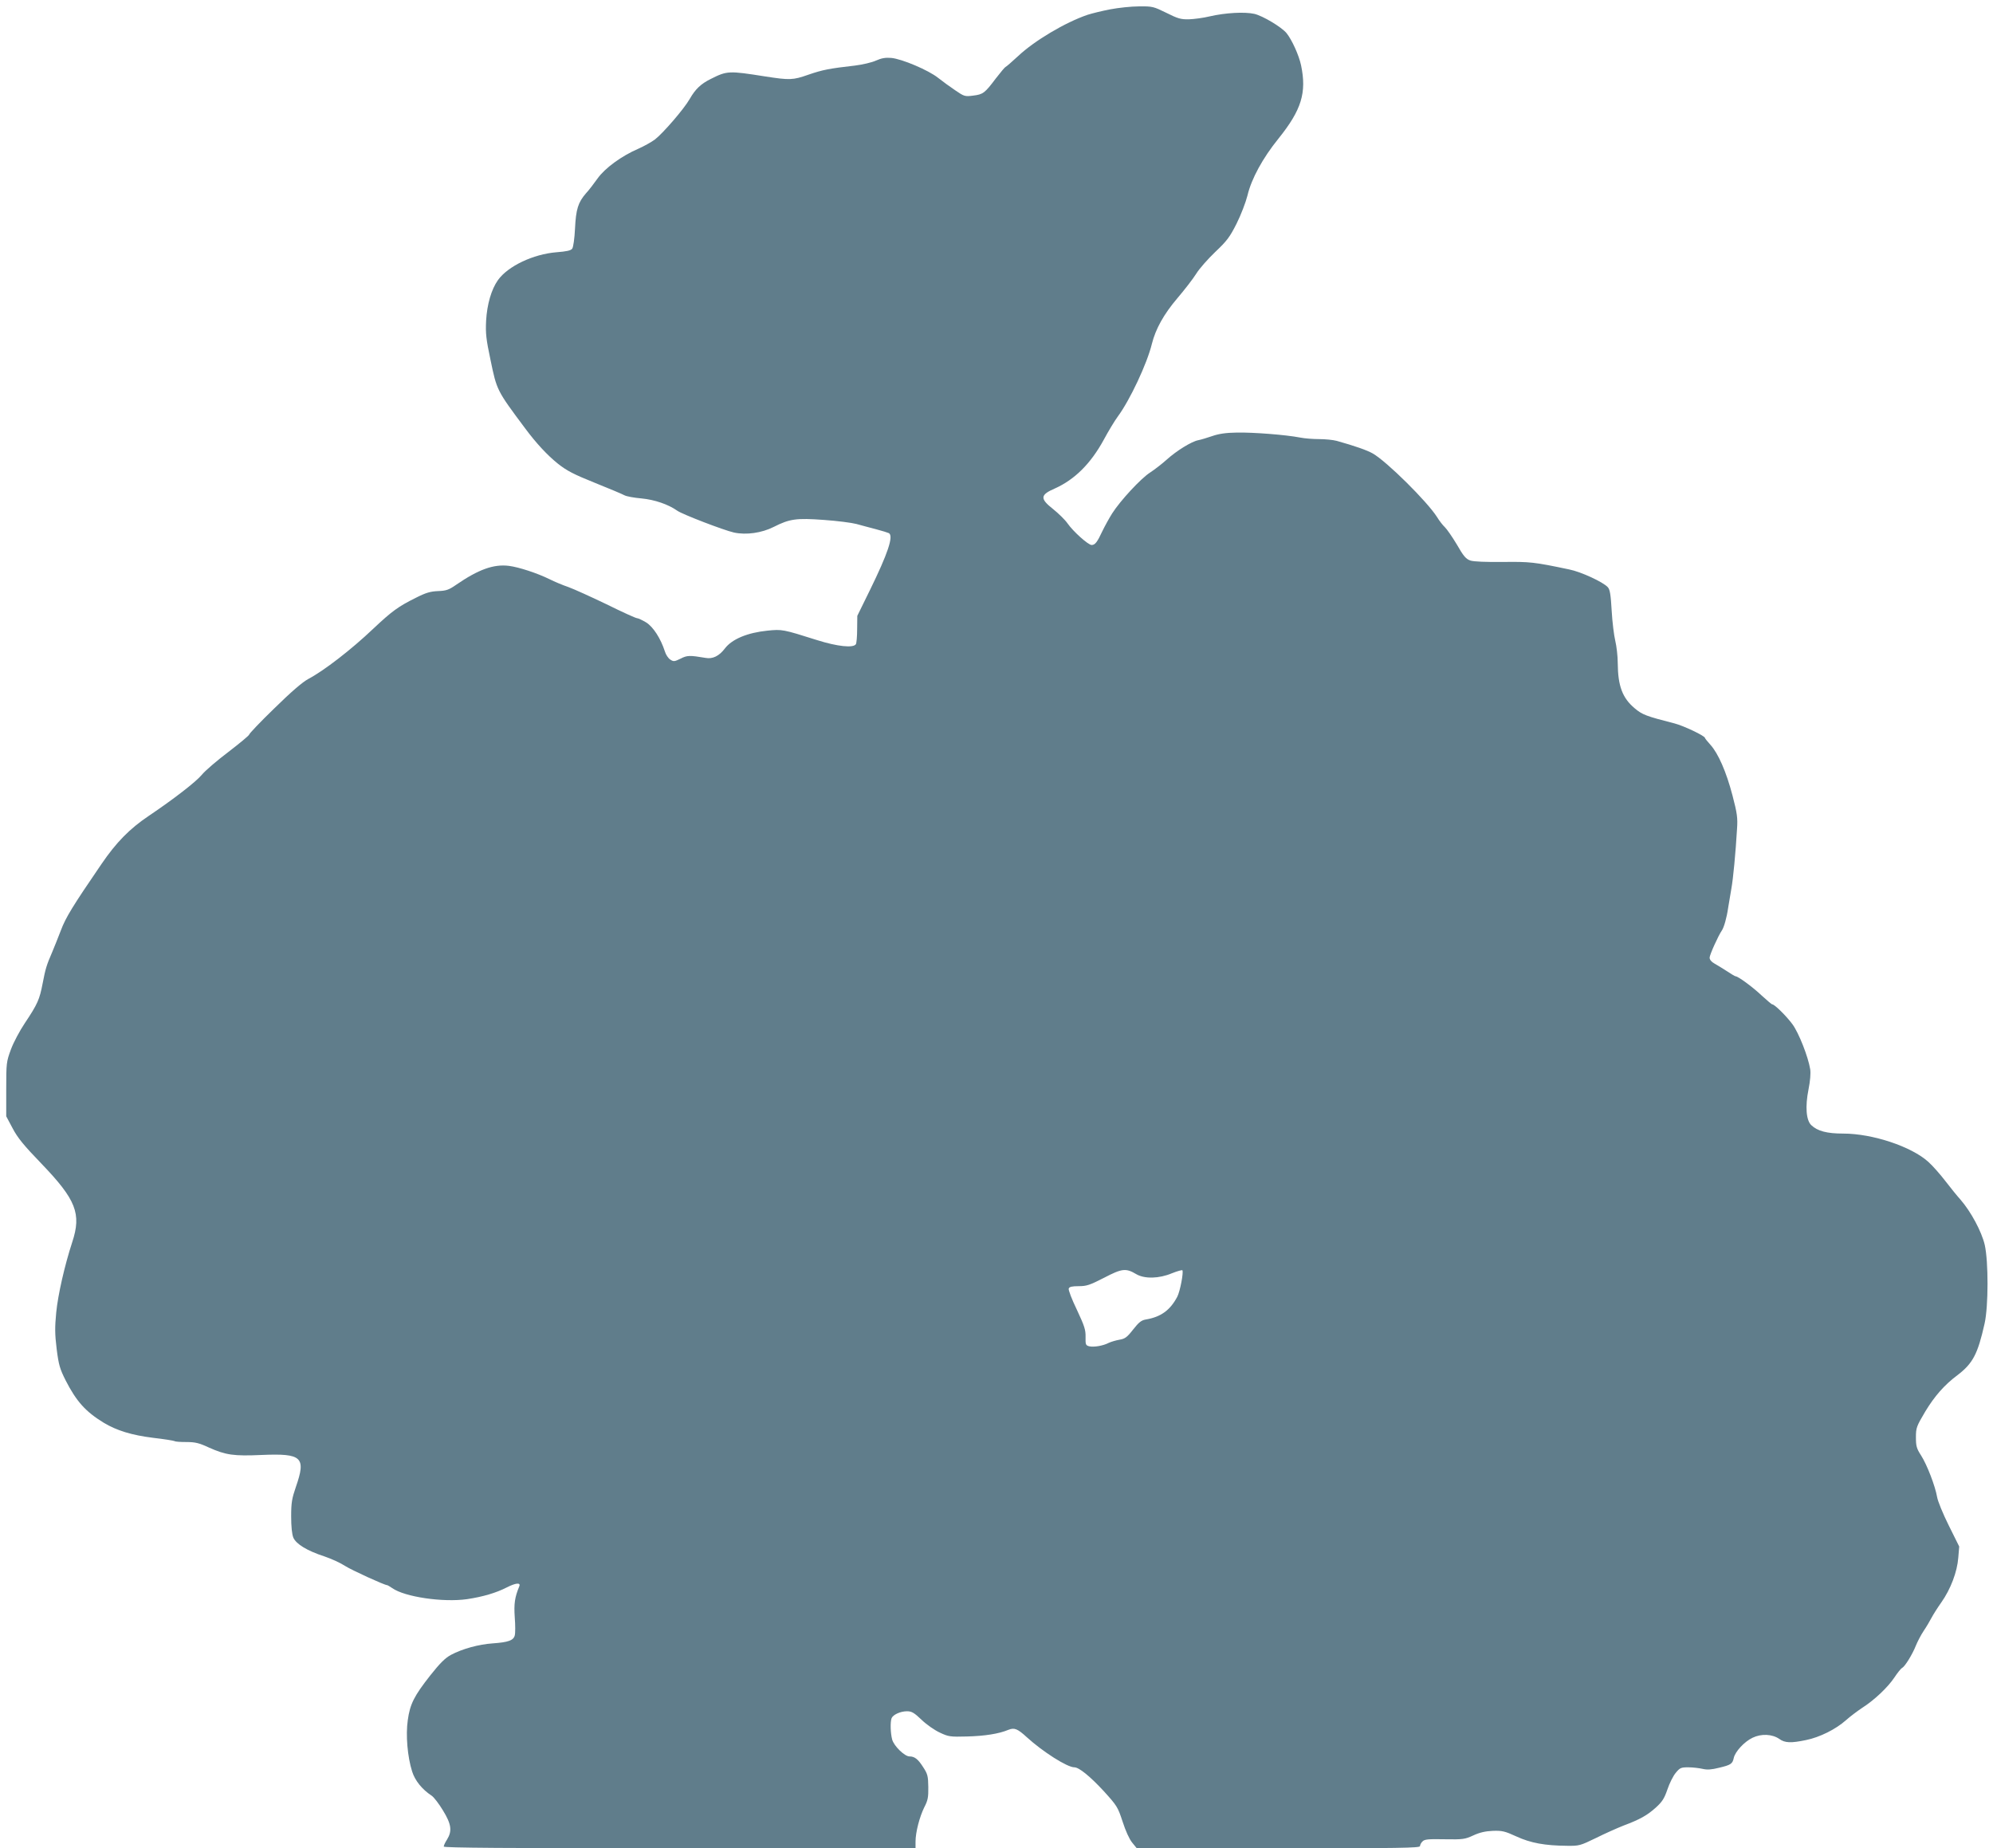 <?xml version="1.0" standalone="no"?>
<!DOCTYPE svg PUBLIC "-//W3C//DTD SVG 20010904//EN"
 "http://www.w3.org/TR/2001/REC-SVG-20010904/DTD/svg10.dtd">
<svg version="1.0" xmlns="http://www.w3.org/2000/svg"
 width="1280pt" height="1187pt" viewBox="0 0 1280 1187"
 preserveAspectRatio="xMidYMid meet">
<g transform="translate(0,1187) scale(0.1,-0.1)"
fill="#607d8b" stroke="none">
<path d="M7130 11810 c-52 -10 -117 -26 -145 -35 -144 -49 -342 -167 -446
-265 -41 -38 -77 -69 -81 -70 -3 0 -31 -33 -61 -72 -73 -97 -83 -104 -147
-112 -53 -7 -58 -5 -115 34 -33 22 -82 58 -110 80 -61 49 -233 122 -301 128
-37 3 -62 -1 -98 -17 -26 -12 -86 -26 -134 -32 -166 -19 -208 -27 -301 -59
-99 -35 -120 -35 -276 -11 -234 37 -245 37 -350 -16 -63 -31 -99 -65 -135
-128 -37 -65 -172 -221 -224 -261 -23 -17 -70 -43 -106 -59 -109 -47 -215
-125 -262 -191 -23 -32 -56 -76 -75 -96 -50 -58 -64 -101 -70 -226 -3 -63 -11
-120 -18 -129 -9 -12 -36 -18 -101 -23 -149 -12 -312 -89 -376 -179 -42 -59
-70 -155 -76 -261 -4 -81 0 -118 28 -250 41 -198 40 -196 222 -440 72 -97 143
-173 210 -227 58 -46 102 -69 239 -124 92 -37 178 -73 190 -80 13 -7 62 -16
109 -20 84 -8 172 -38 230 -79 32 -23 300 -126 364 -140 78 -17 178 -3 255 36
103 52 145 58 322 45 85 -6 179 -18 209 -26 30 -8 87 -24 127 -34 39 -10 76
-22 82 -25 31 -19 -7 -131 -122 -366 l-81 -165 -1 -85 c0 -47 -4 -91 -8 -97
-16 -26 -119 -15 -249 26 -221 70 -225 70 -318 61 -129 -13 -228 -54 -274
-114 -37 -49 -79 -70 -125 -61 -101 17 -118 17 -160 -5 -39 -19 -45 -20 -66
-6 -13 8 -29 32 -35 53 -27 83 -74 156 -119 185 -25 15 -52 28 -60 28 -8 0
-96 40 -195 89 -100 48 -210 98 -246 111 -36 12 -90 35 -120 50 -79 39 -198
78 -262 86 -98 12 -195 -23 -339 -122 -46 -32 -63 -38 -115 -40 -49 -2 -78
-10 -143 -43 -113 -56 -154 -86 -274 -199 -141 -134 -317 -270 -418 -323 -38
-21 -109 -82 -218 -189 -89 -86 -161 -162 -161 -168 0 -5 -60 -55 -133 -111
-73 -55 -150 -121 -171 -147 -38 -46 -185 -159 -341 -264 -122 -82 -208 -169
-304 -310 -184 -269 -229 -342 -260 -425 -19 -49 -44 -112 -56 -140 -36 -83
-43 -106 -61 -200 -20 -104 -32 -132 -114 -255 -33 -49 -74 -126 -90 -170 -29
-79 -30 -87 -30 -255 l0 -174 41 -77 c32 -61 71 -109 185 -227 223 -232 258
-322 198 -504 -49 -150 -92 -339 -103 -453 -9 -94 -9 -137 3 -234 13 -103 21
-128 57 -200 70 -137 129 -202 245 -273 83 -50 180 -80 318 -97 70 -8 131 -18
137 -21 5 -4 39 -6 77 -6 55 0 81 -6 143 -35 110 -49 160 -56 340 -48 259 11
286 -14 219 -206 -25 -73 -30 -100 -30 -188 0 -66 5 -115 14 -137 18 -41 87
-84 201 -121 44 -15 103 -42 130 -60 42 -27 254 -124 271 -124 3 0 18 -9 33
-19 80 -57 327 -93 481 -71 100 15 186 40 254 75 59 30 92 33 81 7 -29 -70
-35 -111 -29 -199 4 -50 4 -102 0 -116 -8 -32 -42 -44 -141 -51 -90 -6 -196
-35 -269 -74 -37 -20 -71 -54 -132 -131 -104 -132 -131 -185 -145 -288 -14
-95 -2 -236 28 -330 18 -58 64 -115 125 -155 15 -10 47 -52 73 -95 54 -88 60
-132 26 -187 -12 -18 -21 -38 -21 -45 0 -8 394 -11 1515 -11 l1515 0 0 43 c0
60 26 159 56 220 23 44 27 64 26 130 -1 70 -4 84 -33 128 -33 52 -55 69 -88
69 -31 0 -99 66 -111 108 -11 41 -13 112 -4 137 9 23 57 45 99 45 30 0 46 -9
94 -55 31 -30 84 -67 117 -82 55 -26 66 -28 174 -25 114 3 205 17 267 43 38
15 58 7 118 -48 102 -93 259 -193 305 -193 30 0 101 -58 189 -153 86 -95 90
-102 121 -196 19 -59 43 -112 61 -134 l30 -37 910 0 c781 0 909 2 909 14 0 8
7 22 16 30 13 14 38 16 142 14 119 -2 131 0 185 25 41 19 78 27 125 29 59 2
77 -2 151 -36 91 -42 183 -59 326 -60 77 -1 84 1 185 50 58 29 137 64 175 79
109 41 153 66 209 116 42 38 55 59 75 117 13 39 37 87 53 106 27 33 34 36 81
36 29 0 70 -5 92 -10 30 -7 57 -5 105 7 76 18 87 25 95 63 9 41 68 105 121
130 56 27 126 24 172 -8 36 -26 75 -27 171 -7 89 18 192 70 256 127 28 25 75
60 105 80 77 49 164 131 206 194 20 30 42 58 50 62 19 10 66 87 88 142 10 25
32 68 50 95 19 28 41 66 51 85 10 19 38 64 63 99 60 85 102 196 109 287 l6 72
-67 135 c-37 74 -71 157 -75 183 -12 70 -65 208 -103 267 -29 45 -33 60 -33
117 0 61 4 70 60 165 60 99 122 170 206 233 100 76 131 136 175 332 25 112 25
398 1 505 -20 86 -89 214 -156 291 -20 22 -63 75 -96 118 -33 43 -82 99 -110
124 -109 99 -359 182 -547 182 -105 0 -165 16 -205 54 -33 31 -40 119 -18 229
11 55 15 104 11 130 -13 81 -74 235 -114 289 -38 52 -115 128 -130 128 -4 0
-34 26 -67 56 -58 55 -152 124 -168 124 -4 0 -29 15 -56 33 -27 17 -63 40 -80
49 -20 11 -31 25 -31 38 0 18 56 142 79 175 13 19 31 81 40 145 6 36 15 92 21
125 11 60 27 227 36 381 5 71 1 100 -29 215 -40 153 -92 271 -142 326 -19 21
-35 41 -35 44 0 13 -137 78 -195 93 -184 47 -207 56 -256 97 -79 66 -108 144
-109 289 0 47 -8 112 -16 145 -8 33 -19 120 -23 192 -6 104 -11 137 -25 152
-30 33 -172 99 -248 114 -228 48 -252 50 -426 48 -108 -1 -187 2 -208 9 -29
10 -44 27 -88 104 -30 50 -65 100 -77 111 -12 11 -35 40 -50 65 -63 99 -323
357 -413 408 -37 21 -114 48 -232 81 -23 6 -73 11 -111 11 -39 0 -94 4 -123
10 -93 18 -302 34 -406 32 -72 -1 -117 -8 -160 -23 -32 -11 -72 -23 -88 -26
-43 -8 -140 -68 -203 -125 -30 -27 -78 -64 -107 -83 -58 -37 -190 -179 -243
-262 -19 -30 -47 -81 -63 -114 -33 -71 -47 -89 -69 -89 -22 0 -119 87 -155
139 -16 23 -58 64 -93 92 -85 67 -83 91 12 132 127 57 230 159 314 313 29 54
70 122 90 149 77 104 188 339 219 467 24 96 77 191 163 292 46 54 101 125 121
157 20 33 76 96 123 141 75 71 93 95 137 182 28 56 59 137 70 181 25 106 97
239 199 365 148 184 182 295 145 471 -14 65 -58 162 -93 206 -32 39 -152 111
-207 124 -64 14 -186 7 -286 -16 -41 -10 -102 -18 -135 -19 -52 -1 -71 5 -145
42 -82 40 -88 42 -175 41 -49 0 -133 -9 -185 -19z m168 -8123 c53 -31 146 -29
229 6 35 14 65 22 67 19 8 -15 -15 -135 -33 -170 -46 -87 -106 -130 -202 -146
-29 -5 -45 -18 -82 -65 -39 -50 -52 -59 -88 -65 -22 -4 -53 -13 -68 -20 -36
-19 -96 -29 -126 -22 -22 6 -24 11 -23 60 1 46 -7 70 -56 175 -32 66 -56 128
-52 136 4 11 21 15 64 15 51 0 71 7 163 54 115 60 140 63 207 23z"/>
</g>
</svg>
